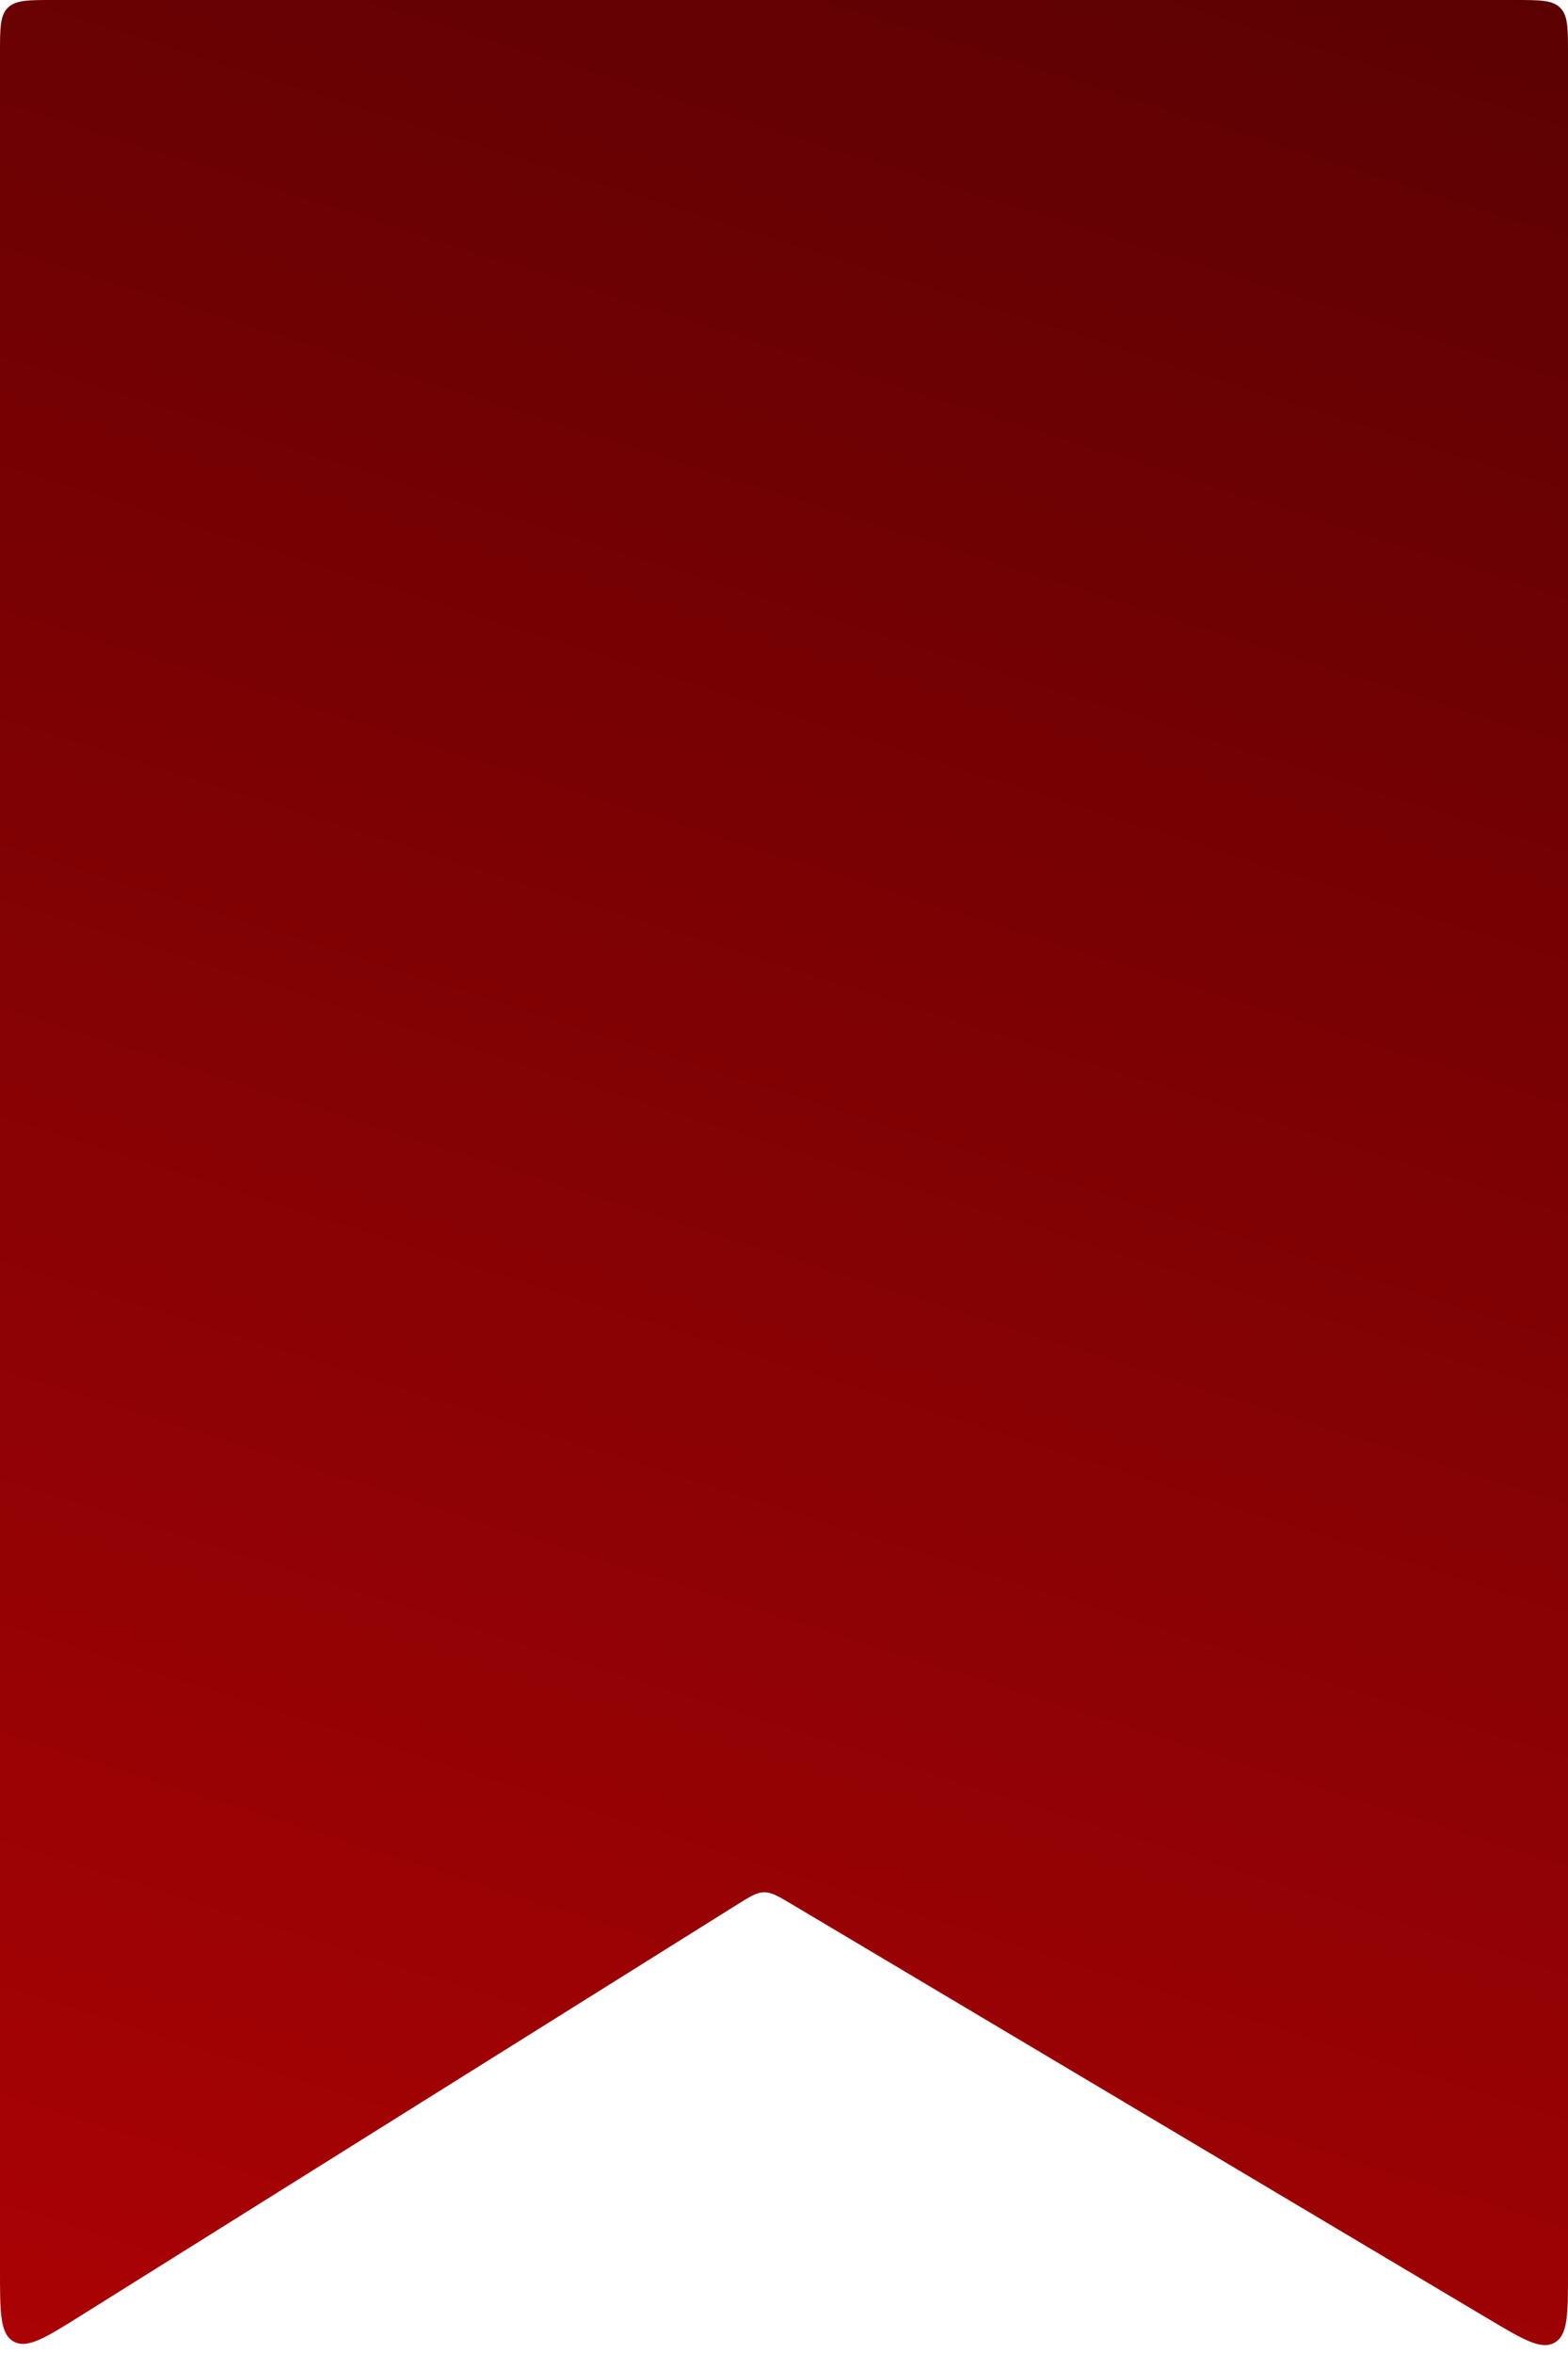 <?xml version="1.0" encoding="UTF-8"?> <svg xmlns="http://www.w3.org/2000/svg" width="118" height="177" viewBox="0 0 118 177" fill="none"><path d="M0 4C0 2.114 0 1.172 0.586 0.586C1.172 0 2.114 0 4 0H114C115.886 0 116.828 0 117.414 0.586C118 1.172 118 2.114 118 4V170.965C118 174.086 118 175.646 116.989 176.221C115.977 176.796 114.636 175.998 111.955 174.403L59.598 143.249C58.577 142.641 58.066 142.337 57.504 142.343C56.942 142.35 56.438 142.665 55.43 143.296L6.123 174.167C3.416 175.861 2.062 176.709 1.031 176.138C0 175.567 0 173.97 0 170.776V4Z" fill="url(#paint0_linear_357_177)"></path><defs><linearGradient id="paint0_linear_357_177" x1="38" y1="214.5" x2="118" y2="-38" gradientUnits="userSpaceOnUse"><stop stop-color="#B40205"></stop><stop offset="1" stop-color="#4E0102"></stop></linearGradient></defs></svg> 